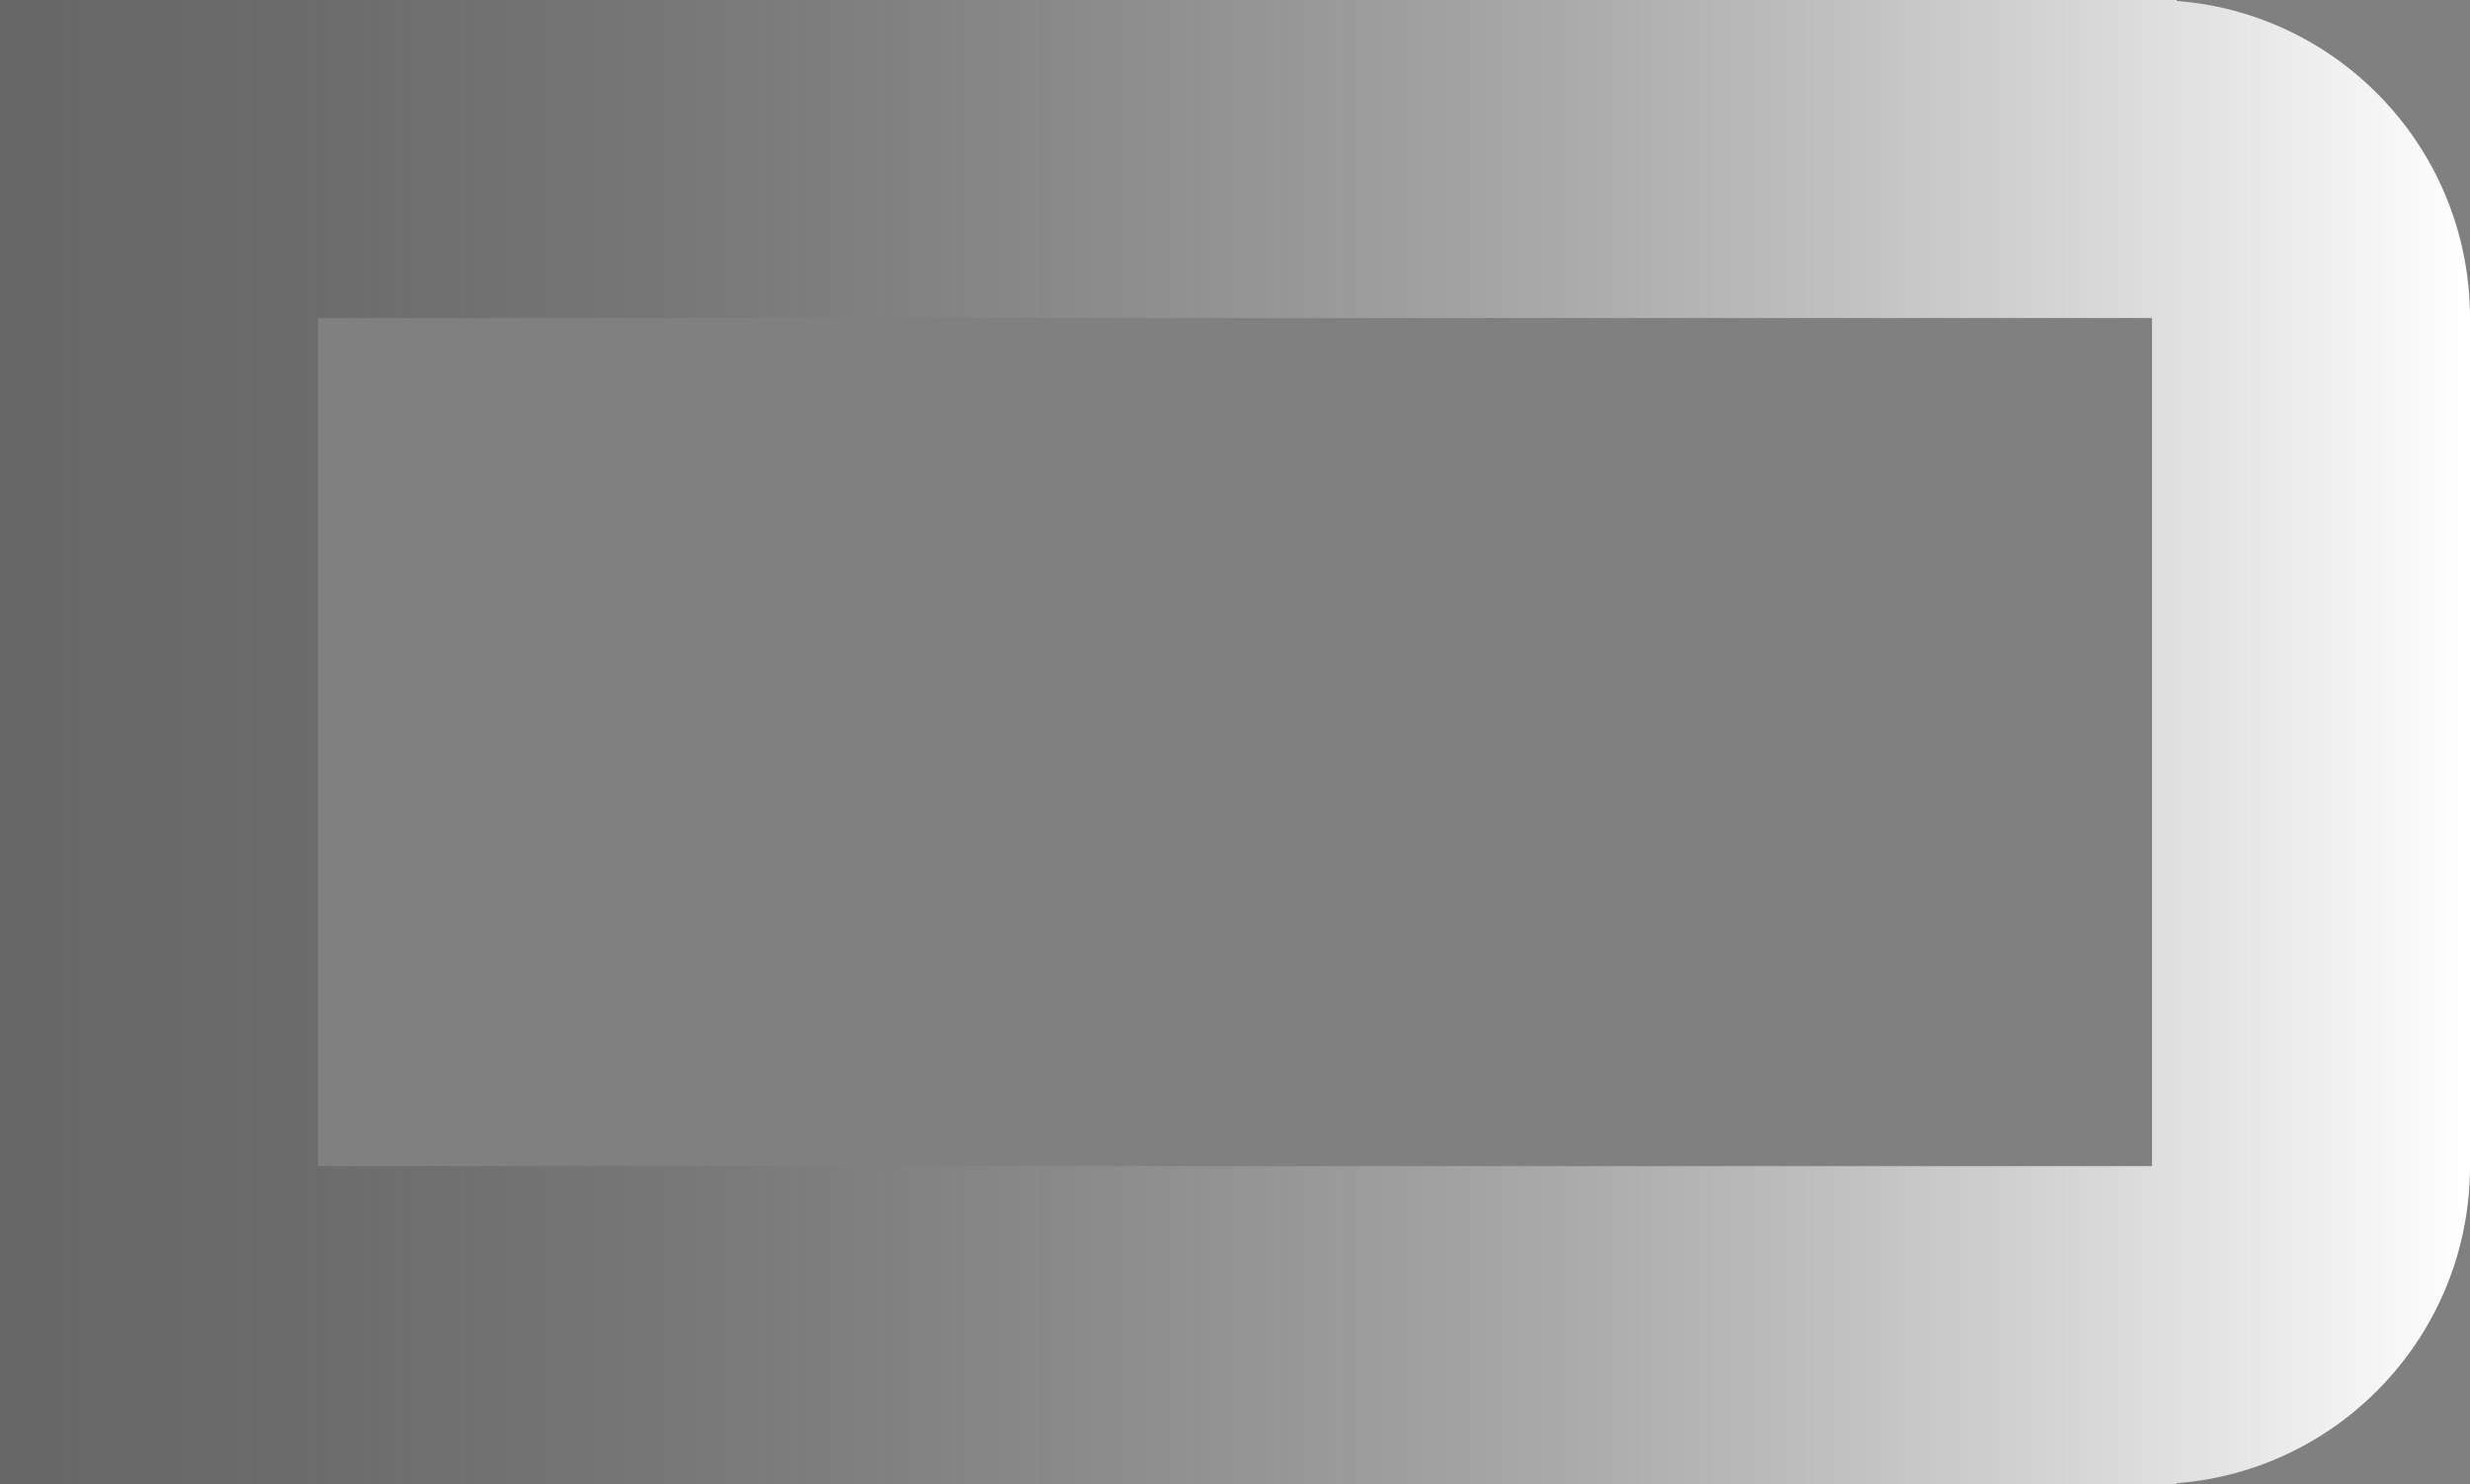 <svg width="932" height="560" viewBox="0 0 932 560" fill="none" xmlns="http://www.w3.org/2000/svg">
<rect x="0" y="0" width="932" height="560" fill="#808080" stroke="none"/>
<path d="M821.299 0V0.354C883.228 5.101 932 56.855 932 120V440C932 503.145 883.228 554.898 821.299 559.645V560H0V0H821.299ZM120 120V440H812V120H120Z" fill="url(#paint0_linear_269_94)"/>
<defs>
<linearGradient id="paint0_linear_269_94" x1="932" y1="280" x2="0" y2="280" gradientUnits="userSpaceOnUse">
<stop stop-color="white"/>
<stop offset="0.5" stop-color="#9D9D9D" stop-opacity="0.68"/>
<stop offset="1" stop-color="#3B3A3A" stop-opacity="0.36"/>
</linearGradient>
</defs>
</svg>
